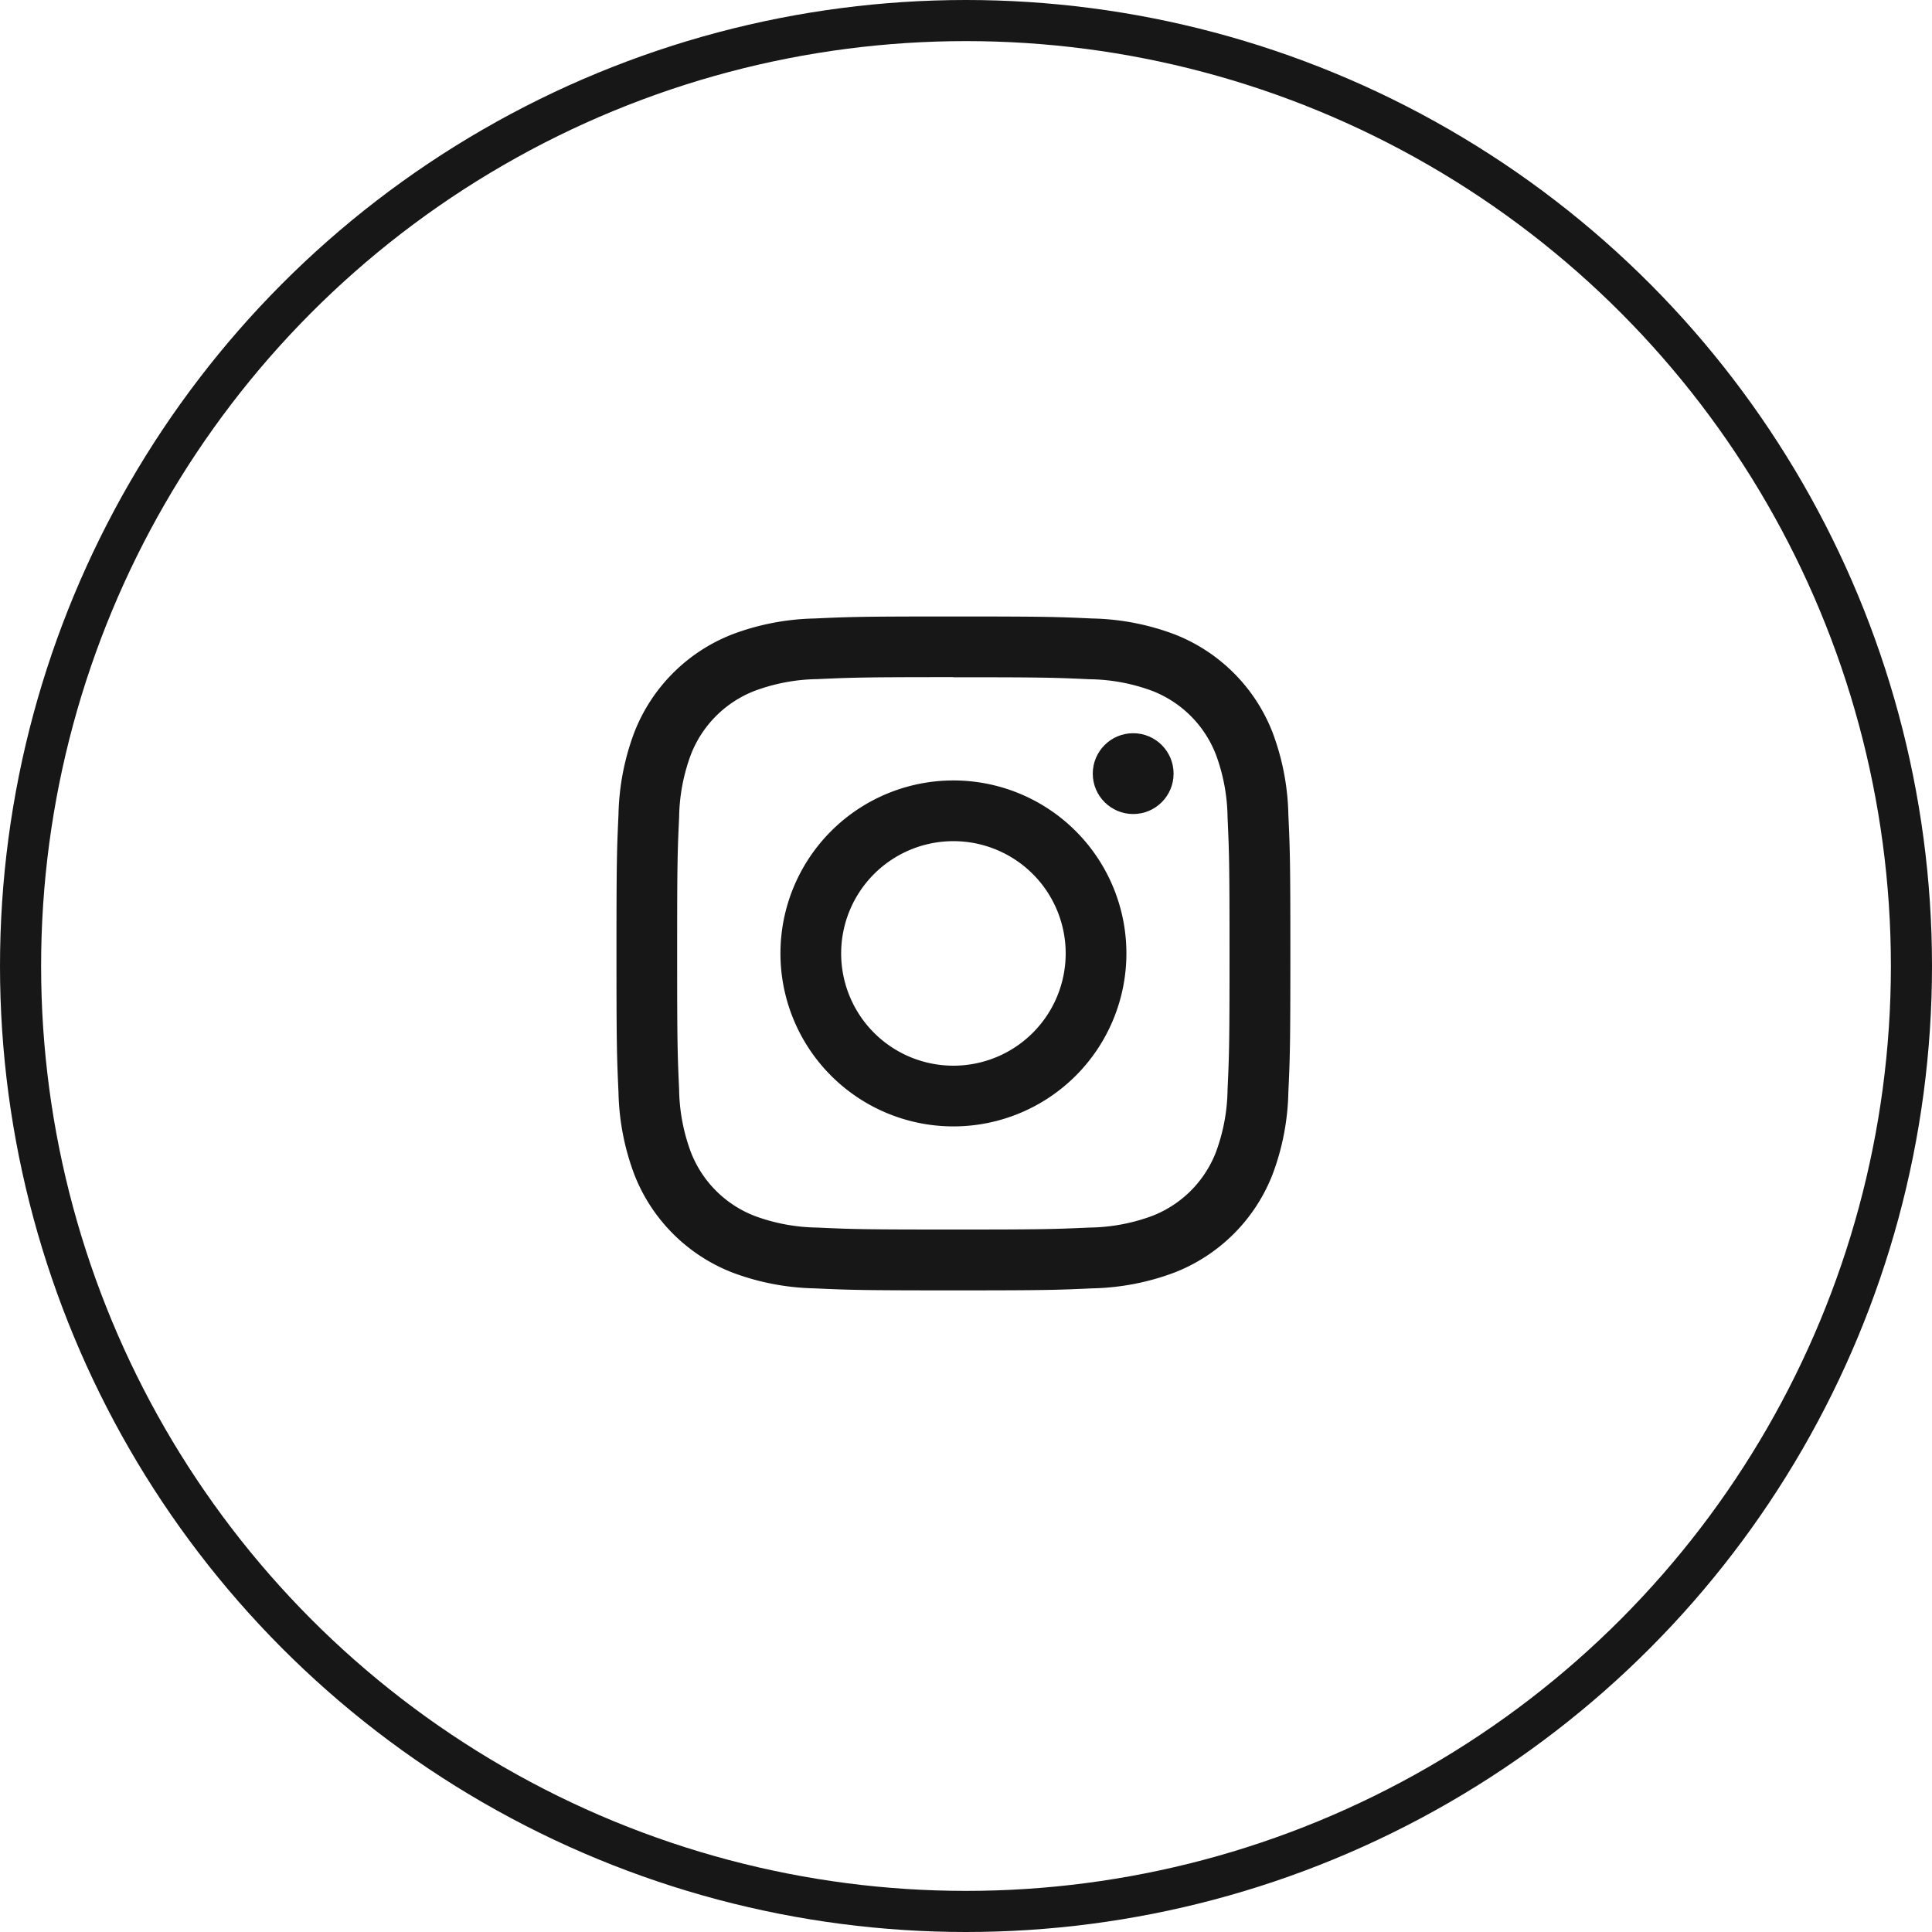 <svg xmlns="http://www.w3.org/2000/svg" width="47" height="47" viewBox="0 0 47 47">
  <g id="insta" transform="translate(3 9.854)">
    <circle id="楕円形_1" data-name="楕円形 1" cx="23" cy="23" r="23" transform="translate(-2.5 -9.354)" fill="none" stroke="#171717" stroke-width="1"/>
    <g id="insta_ico" transform="translate(12 5.146)">
      <path id="パス_2548" data-name="パス 2548" d="M12.273,5.555c2.188,0,2.447.008,3.311.048a4.535,4.535,0,0,1,1.522.282A2.714,2.714,0,0,1,18.66,7.44a4.535,4.535,0,0,1,.282,1.521c.039.864.048,1.123.048,3.311s-.008,2.447-.048,3.311a4.535,4.535,0,0,1-.282,1.522,2.714,2.714,0,0,1-1.555,1.555,4.535,4.535,0,0,1-1.522.282c-.864.039-1.123.048-3.311.048s-2.447-.008-3.311-.048A4.535,4.535,0,0,1,7.44,18.66a2.714,2.714,0,0,1-1.555-1.555A4.535,4.535,0,0,1,5.6,15.584c-.039-.864-.048-1.123-.048-3.311s.008-2.447.048-3.311A4.535,4.535,0,0,1,5.885,7.44,2.714,2.714,0,0,1,7.44,5.885,4.535,4.535,0,0,1,8.962,5.6c.864-.039,1.123-.048,3.311-.048m0-1.476c-2.225,0-2.5.009-3.378.049a6.014,6.014,0,0,0-1.989.381,4.19,4.19,0,0,0-2.4,2.4,6.014,6.014,0,0,0-.381,1.989c-.04.874-.049,1.153-.049,3.378s.009,2.5.049,3.378a6.014,6.014,0,0,0,.381,1.989,4.19,4.19,0,0,0,2.4,2.4,6.014,6.014,0,0,0,1.989.381c.874.04,1.153.049,3.378.049s2.5-.009,3.378-.049a6.014,6.014,0,0,0,1.989-.381,4.19,4.19,0,0,0,2.4-2.4,6.014,6.014,0,0,0,.381-1.989c.04-.874.049-1.153.049-3.378s-.009-2.5-.049-3.378a6.014,6.014,0,0,0-.381-1.989,4.19,4.19,0,0,0-2.4-2.4,6.014,6.014,0,0,0-1.989-.381c-.874-.04-1.153-.049-3.378-.049Z" transform="translate(-4.079 -4.079)" fill="#171717"/>
      <path id="パス_2549" data-name="パス 2549" d="M130.843,126.635a4.208,4.208,0,1,0,4.208,4.208A4.208,4.208,0,0,0,130.843,126.635Zm0,6.939a2.731,2.731,0,1,1,2.731-2.731A2.731,2.731,0,0,1,130.843,133.574Z" transform="translate(-122.649 -122.649)" fill="#171717"/>
      <circle id="楕円形_1-2" data-name="楕円形 1" cx="0.983" cy="0.983" r="0.983" transform="translate(11.584 2.837)" fill="#171717"/>
    </g>
  </g>
</svg>
